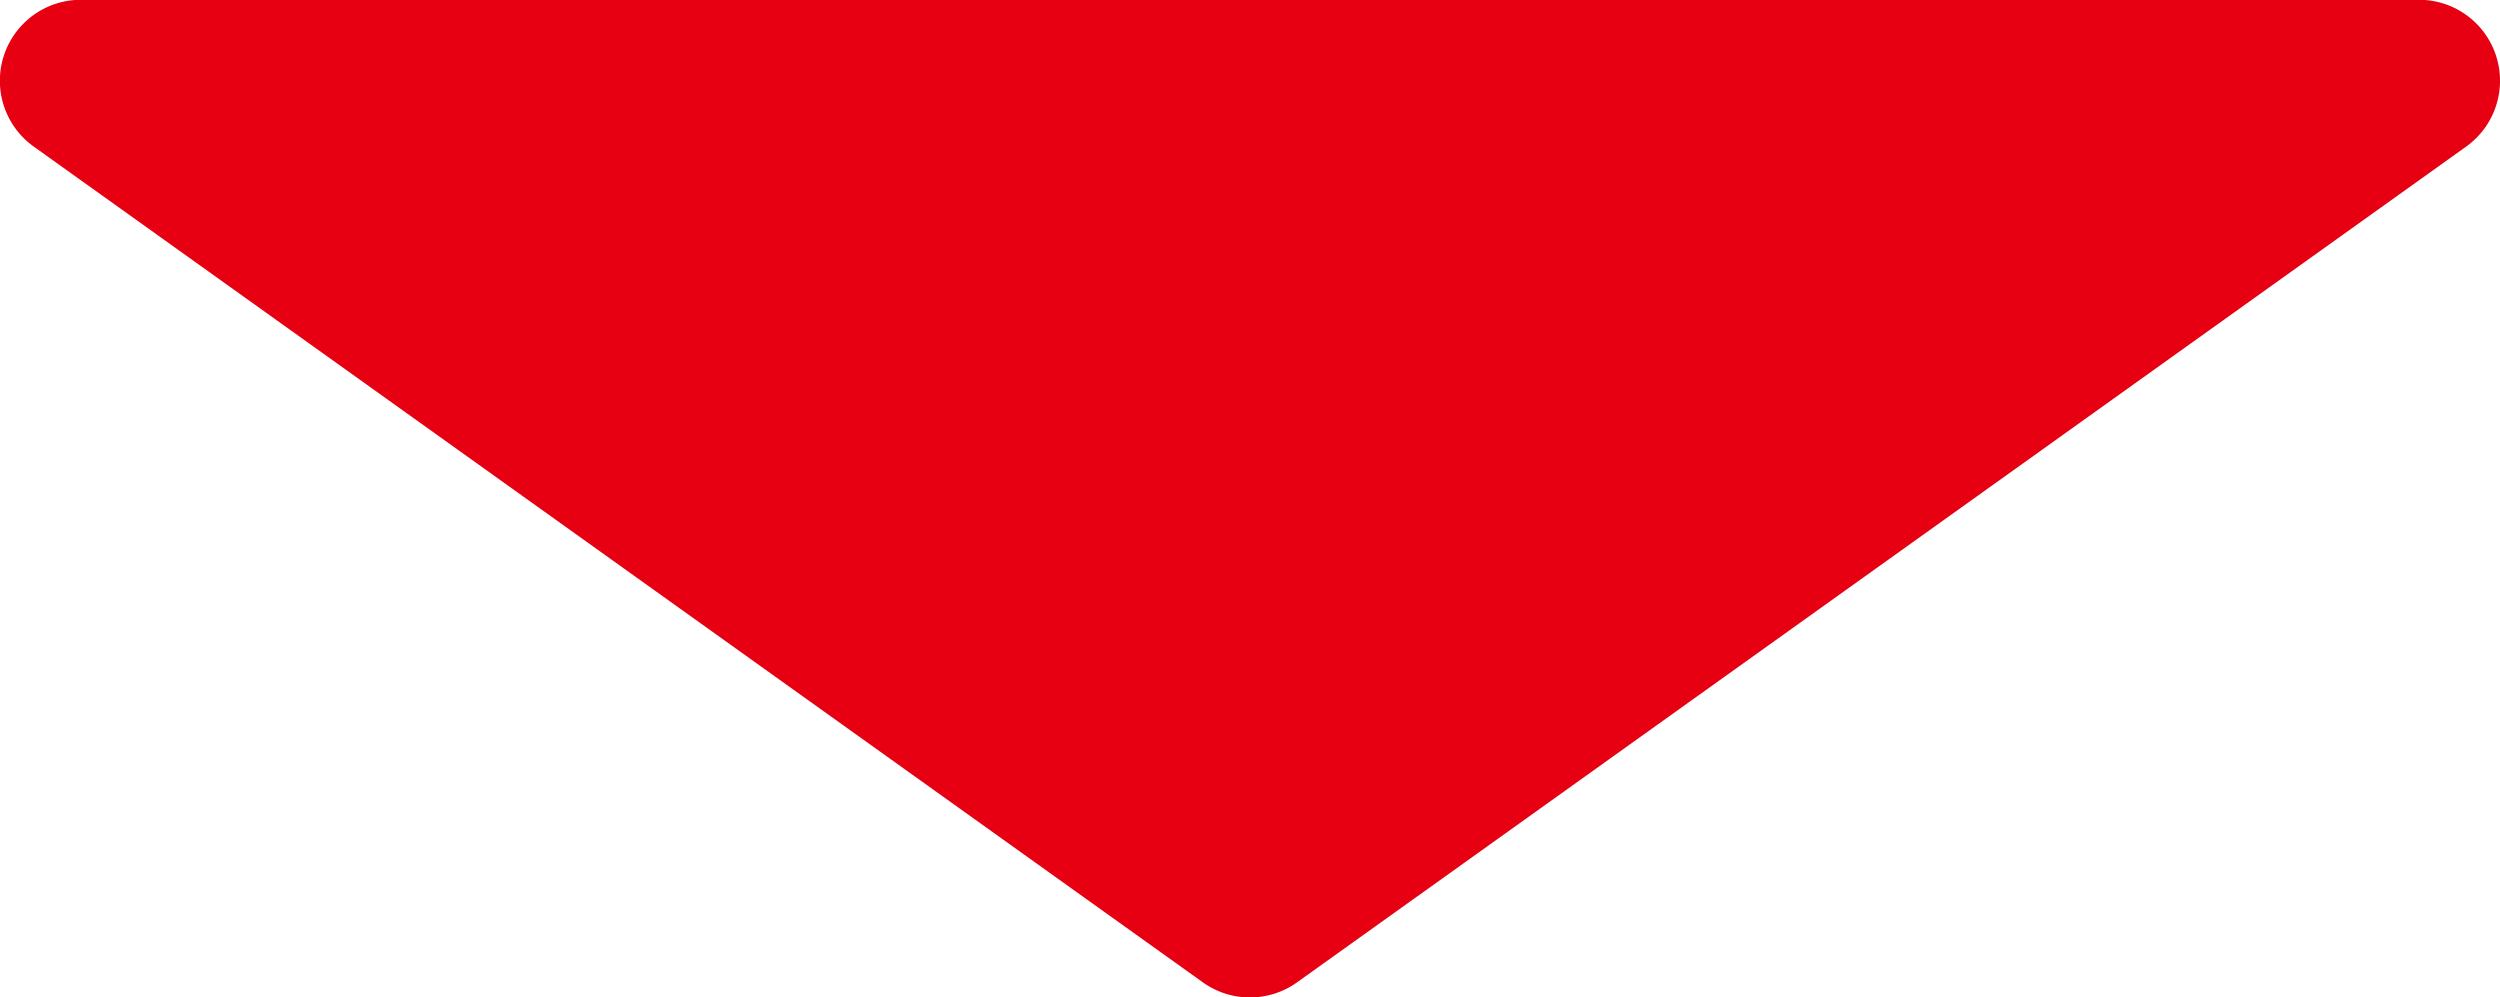 <svg xmlns="http://www.w3.org/2000/svg" width="122.437" height="48.84"><path d="M122.247 2.74a3.962 3.962 0 00-3.777-2.75H3.962a3.964 3.964 0 00-2.308 7.19L58.91 48.11a3.963 3.963 0 004.612 0l57.256-40.93a3.963 3.963 0 001.469-4.44z" fill="#e60012" fill-rule="evenodd"/></svg>